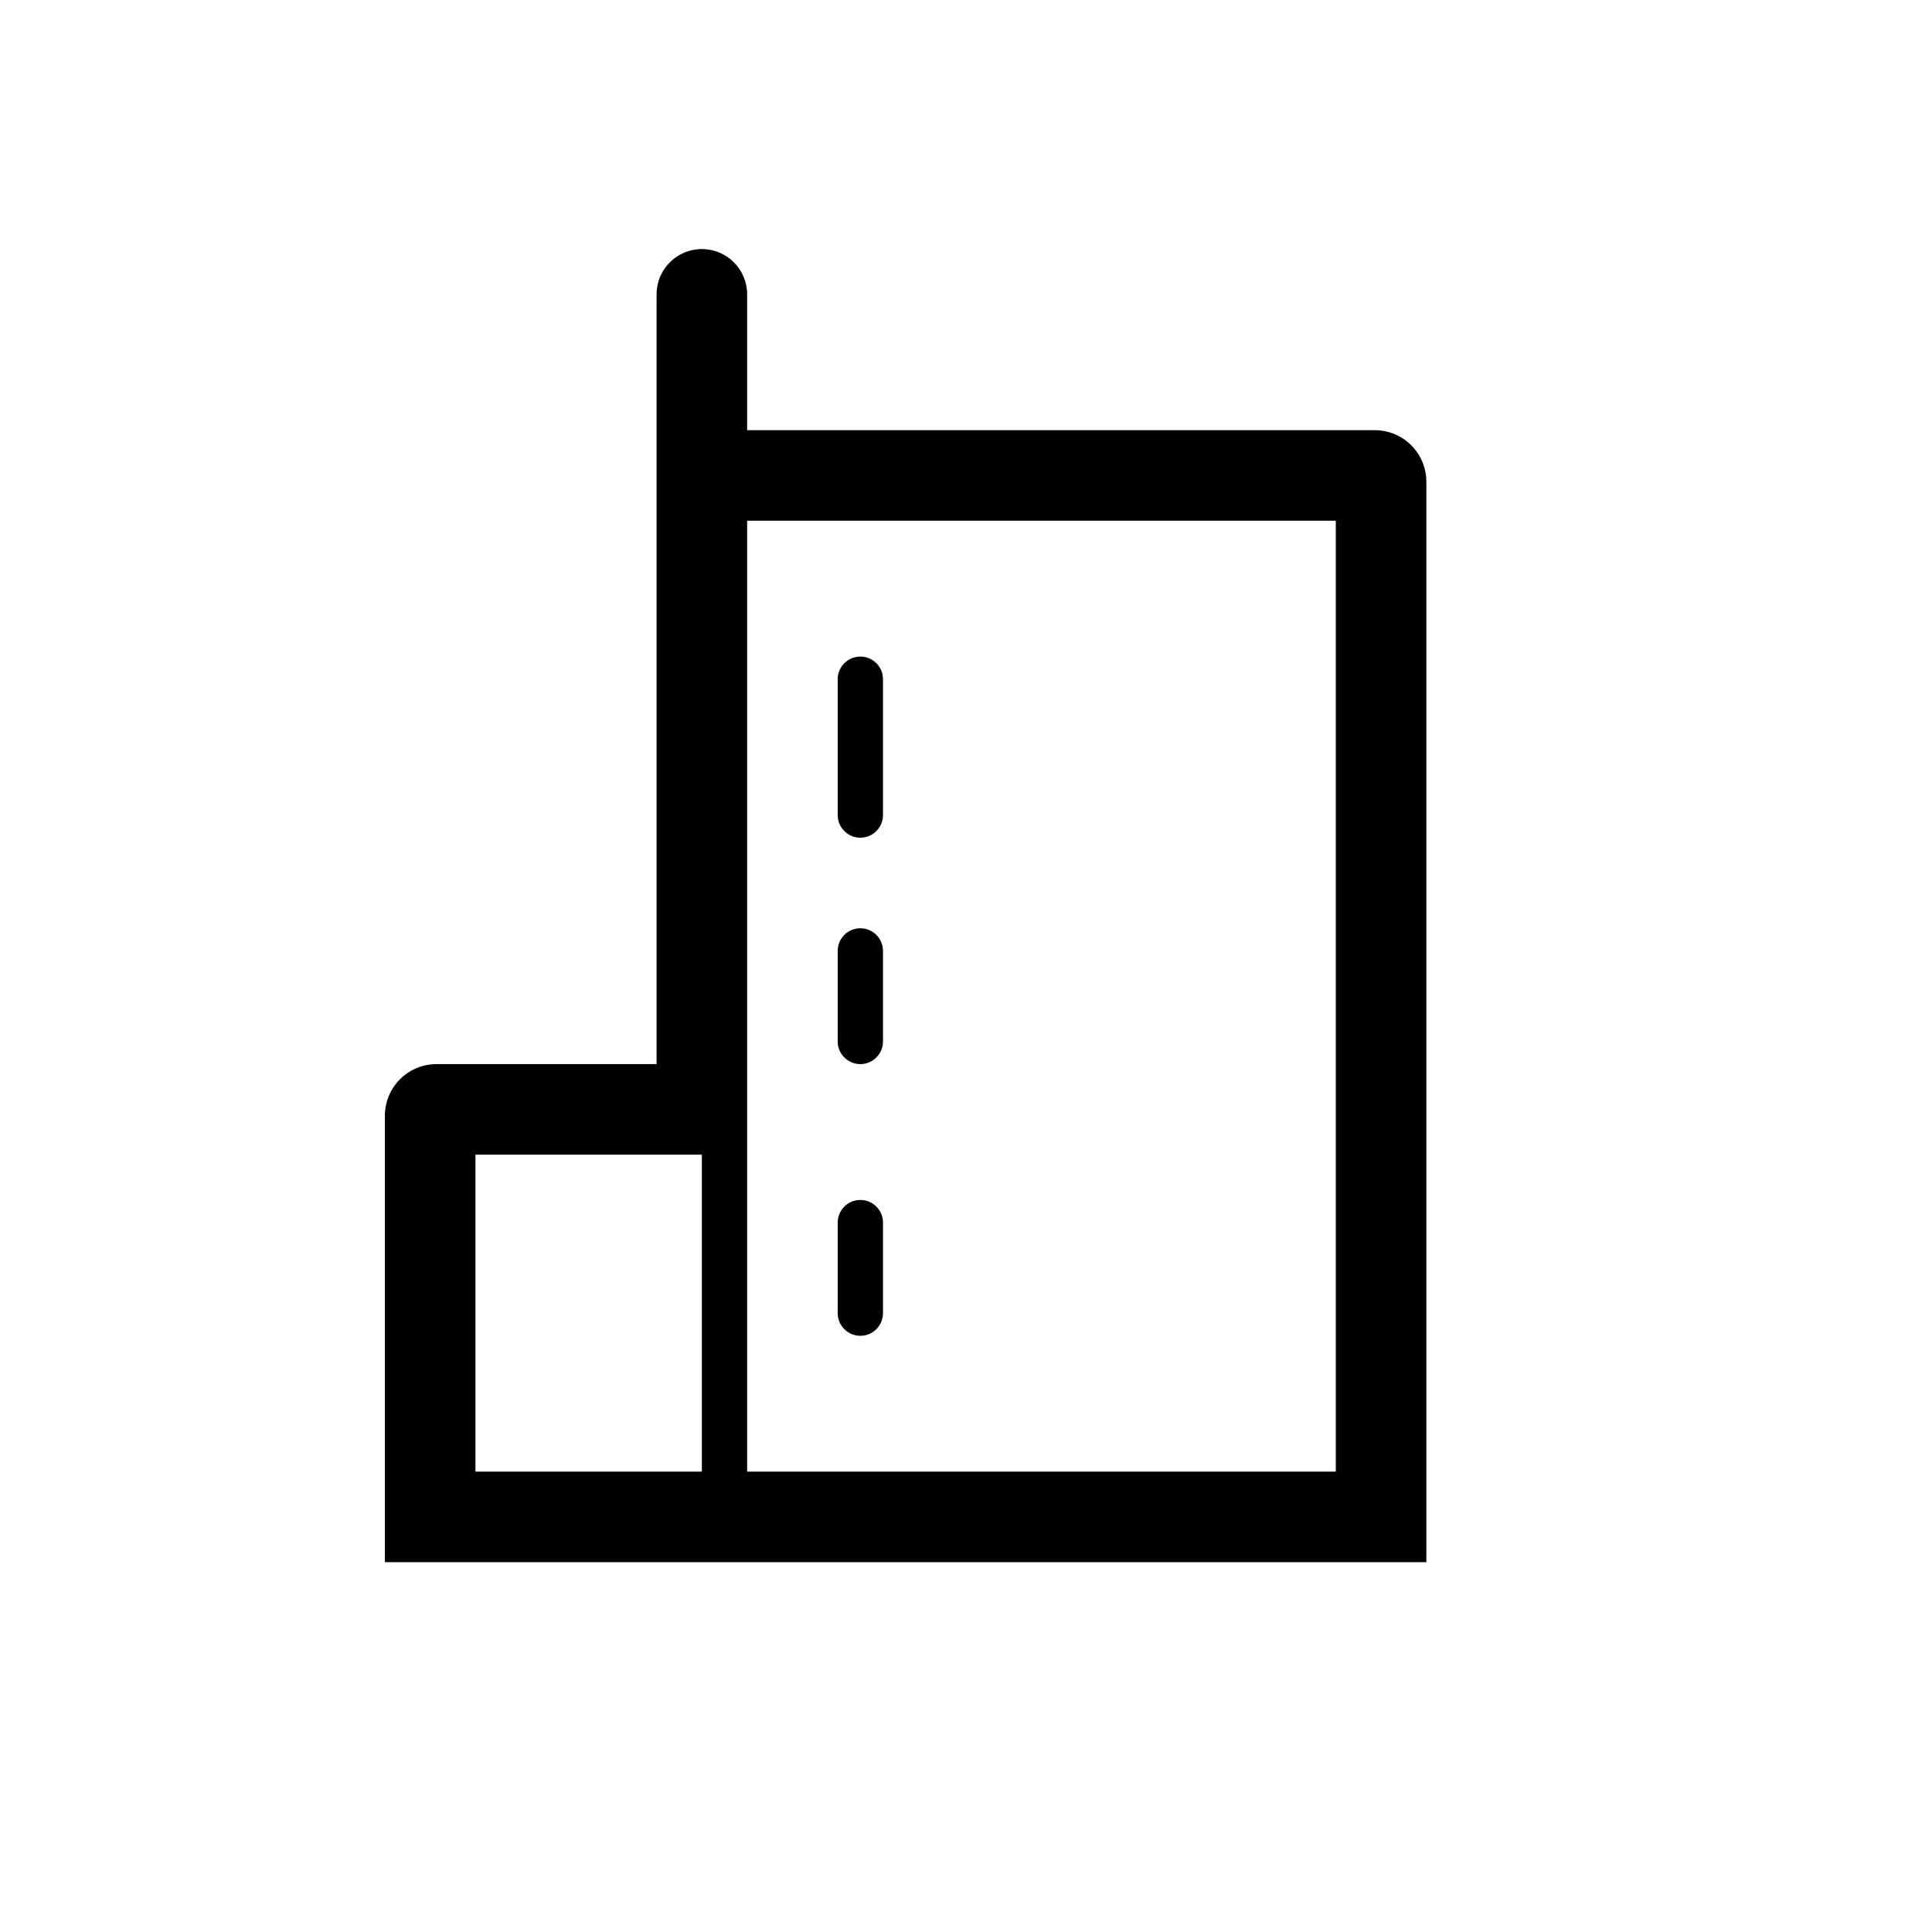 <svg width="64" height="64" viewBox="0 0 64 64" fill="none" xmlns="http://www.w3.org/2000/svg">
<path fill-rule="evenodd" clip-rule="evenodd" d="M24.75 9.75C24.75 8.922 24.078 8.25 23.25 8.25C22.422 8.25 21.75 8.922 21.75 9.75V35.25H14.475C14.016 35.246 13.575 35.426 13.251 35.751C12.926 36.075 12.746 36.516 12.75 36.975V51.75H47.25V15.975C47.254 15.516 47.074 15.075 46.749 14.751C46.425 14.426 45.984 14.246 45.525 14.25H24.75V9.75ZM24.75 17.25H44.25V48.75H24.75V17.25ZM23.25 38.25H15.75V48.75H23.25V38.25ZM29.25 40.5C29.25 40.086 28.914 39.75 28.5 39.75C28.086 39.75 27.75 40.086 27.75 40.5V43.5C27.75 43.914 28.086 44.25 28.5 44.25C28.914 44.25 29.25 43.914 29.25 43.5V40.5ZM28.5 30.75C28.914 30.75 29.25 31.086 29.25 31.5V34.5C29.25 34.914 28.914 35.25 28.5 35.25C28.086 35.25 27.75 34.914 27.75 34.5V31.5C27.75 31.086 28.086 30.75 28.5 30.75ZM29.25 22.5C29.25 22.086 28.914 21.75 28.5 21.75C28.086 21.75 27.75 22.086 27.75 22.5V27C27.75 27.414 28.086 27.75 28.5 27.75C28.914 27.75 29.25 27.414 29.25 27V22.5Z" fill="black"/>
</svg>
